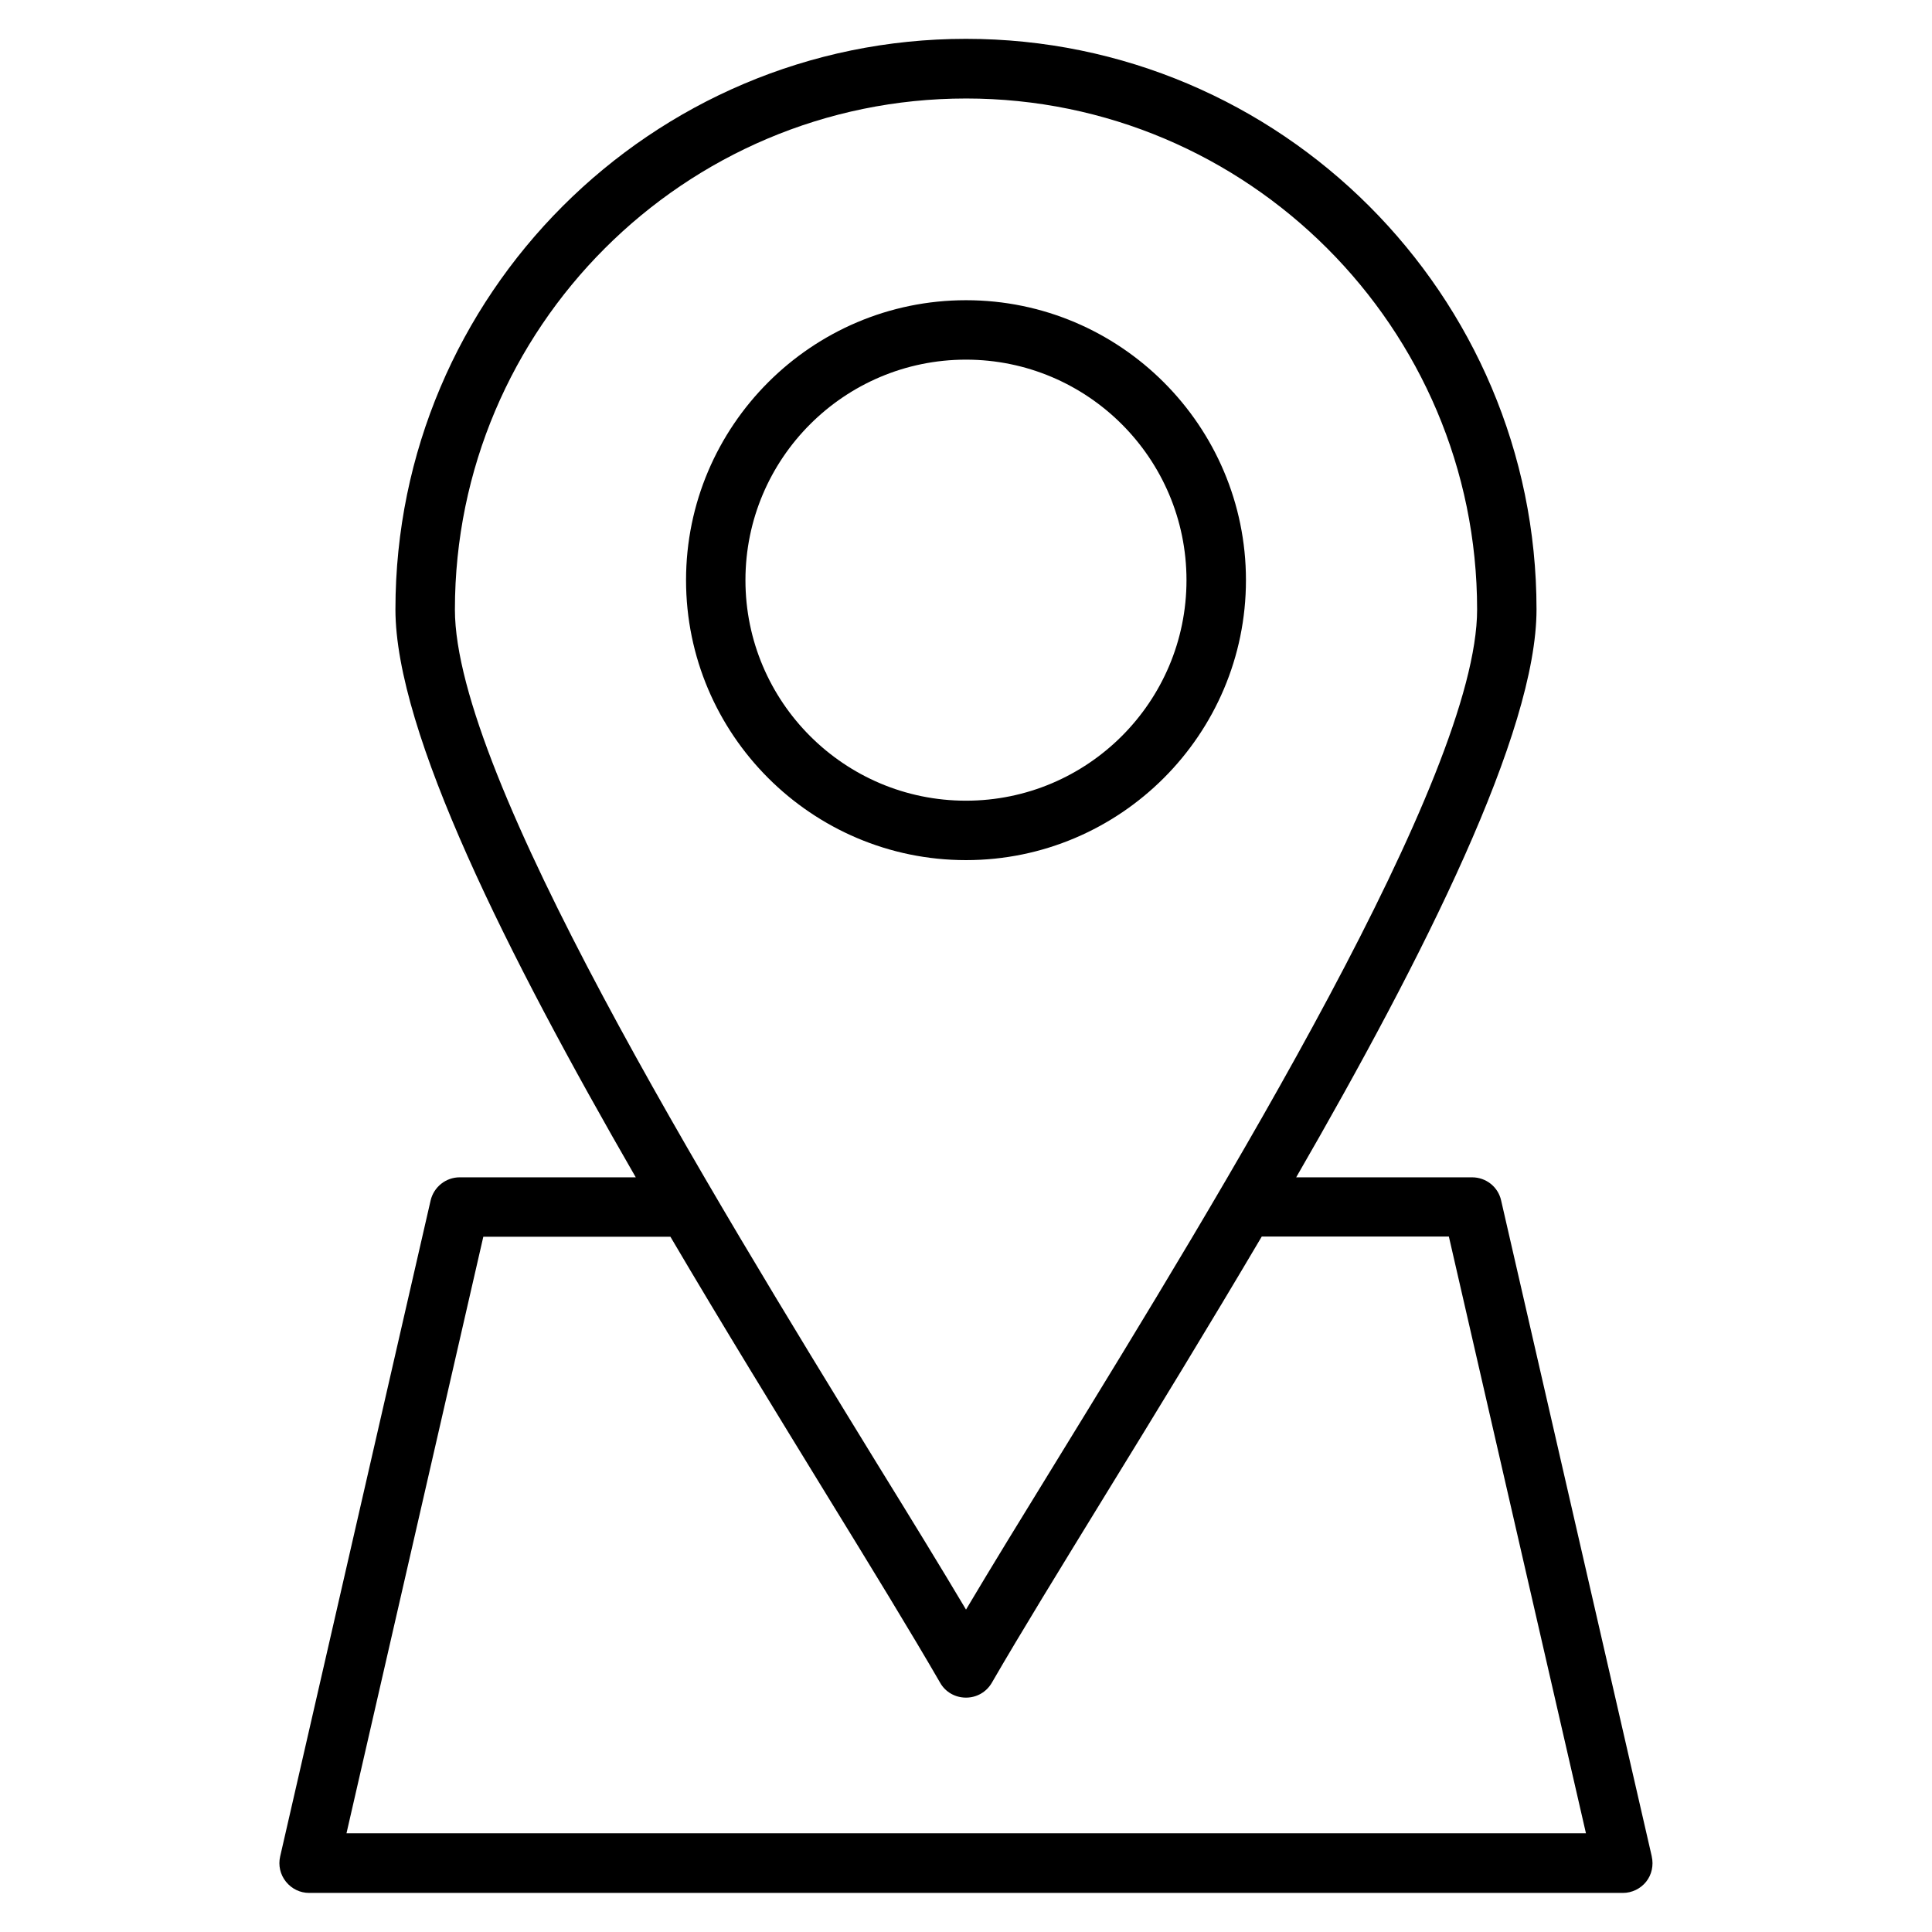 <?xml version="1.0" encoding="UTF-8"?>
<!-- Uploaded to: ICON Repo, www.svgrepo.com, Generator: ICON Repo Mixer Tools -->
<svg fill="#000000" width="800px" height="800px" version="1.1" viewBox="144 144 512 512" xmlns="http://www.w3.org/2000/svg">
 <path d="m474.19 297.75c0-40.887-33.305-74.191-74.191-74.191s-74.191 33.305-74.191 74.191 33.305 74.191 74.191 74.191c40.887 0.004 74.191-33.301 74.191-74.191zm-132.64 0c0-32.242 26.199-58.441 58.441-58.441 32.242 0 58.441 26.199 58.441 58.441s-26.199 58.441-58.441 58.441c-32.242 0.004-58.441-26.195-58.441-58.441zm240.19 338.24-39.934-173.89c-0.797-3.555-3.977-6.098-7.691-6.098h-46.613c34.047-58.973 63.691-117.95 63.691-150.51 0-83.367-67.828-151.2-151.2-151.2s-151.2 67.828-151.2 151.2c0 32.508 29.645 91.48 63.691 150.51h-46.668c-3.66 0-6.84 2.547-7.691 6.098l-39.883 173.89c-0.531 2.332 0 4.773 1.539 6.684 1.539 1.91 3.766 2.969 6.152 2.969h348.16c2.387 0 4.668-1.113 6.152-2.969 1.484-1.855 2.016-4.348 1.484-6.684zm-181.74-465.89c74.668 0 135.45 60.773 135.45 135.45 0 44.07-67.297 153.69-111.85 226.24-8.91 14.477-16.918 27.523-23.598 38.766-6.684-11.242-14.691-24.289-23.598-38.715-44.551-72.602-111.85-182.22-111.85-226.29 0-74.668 60.773-135.45 135.45-135.45zm-164.19 459.79 36.273-158.14h49.586c13.949 23.707 28.32 47.039 41.312 68.254 12.09 19.676 22.484 36.645 30.176 49.957 1.379 2.441 3.977 3.926 6.84 3.926 2.863 0 5.41-1.484 6.84-3.926 7.691-13.312 18.137-30.281 30.23-50.008 13.047-21.215 27.312-44.547 41.312-68.254h49.586l36.328 158.14-328.48-0.004z"/>
</svg>